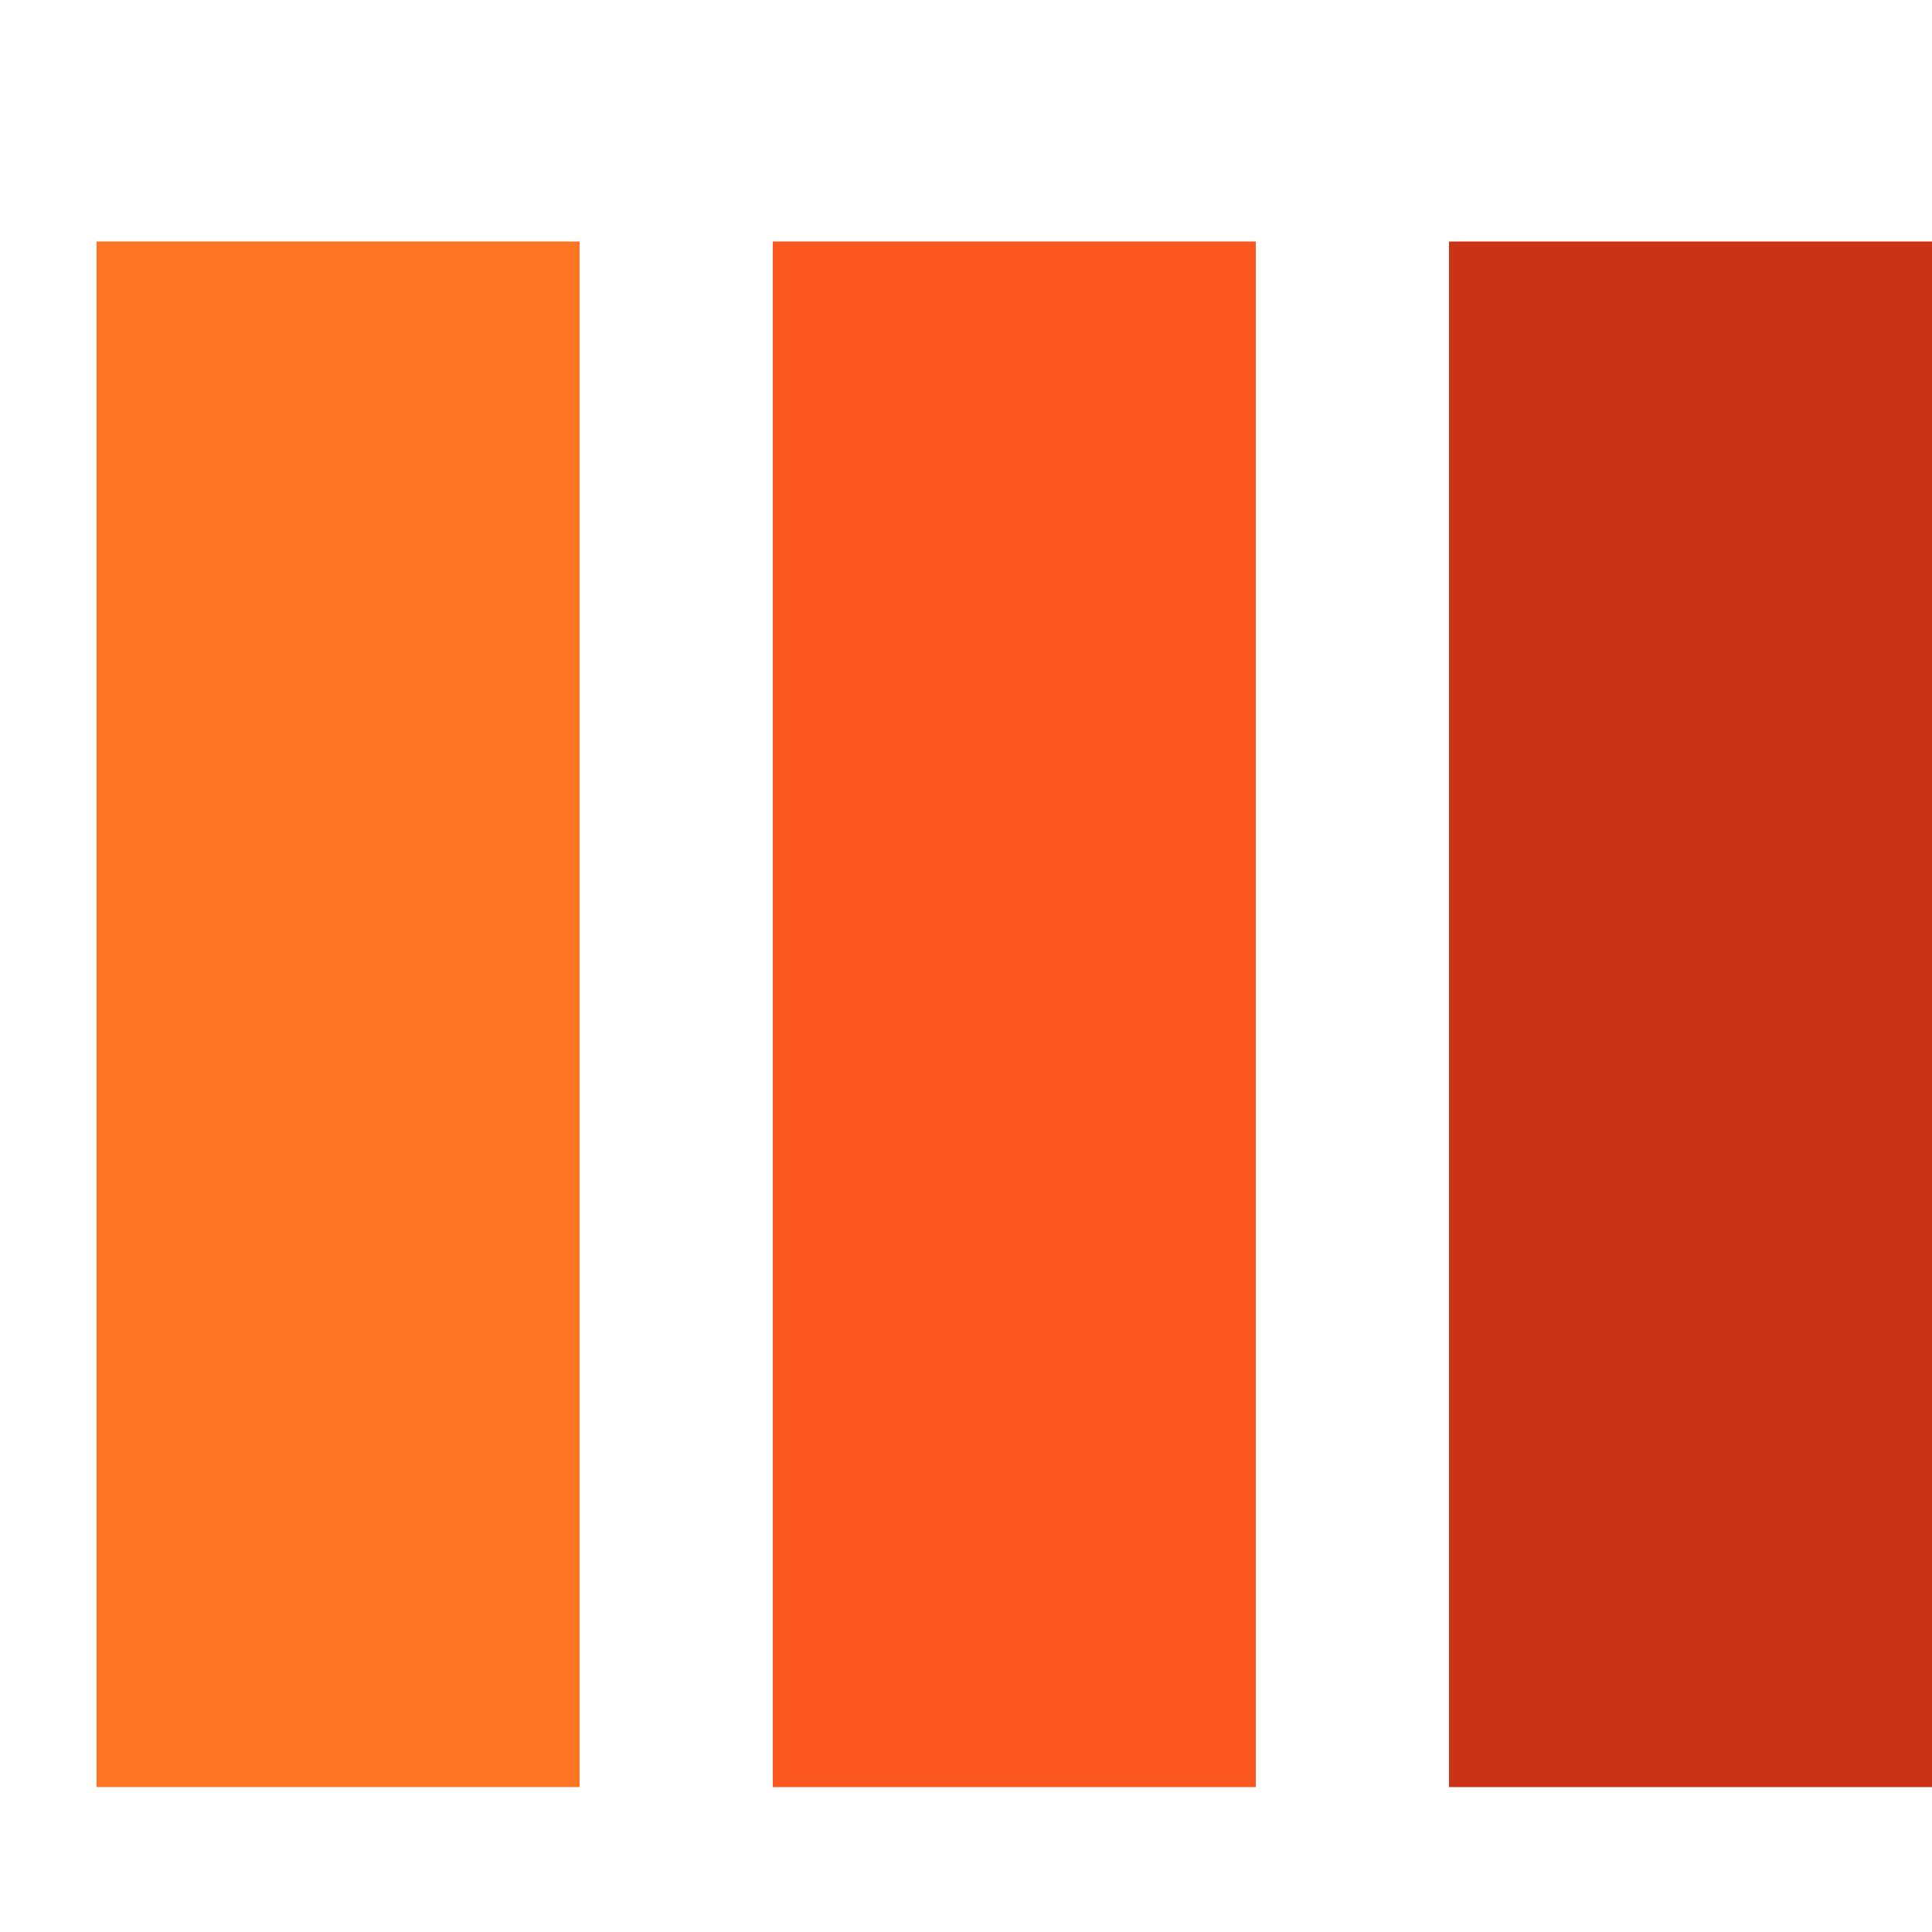 <svg xmlns="http://www.w3.org/2000/svg" width="128" height="128"
    viewBox="-5 -5 100 85">
    <rect width="25" height="80" style="fill: rgb(253,116,34)"></rect>
    <rect x="35" width="25" height="80" style="fill: rgb(252,87,31)"></rect>
    <rect x="70" width="25" height="80" style="fill: rgb(202,52,21)"></rect>
</svg>
  